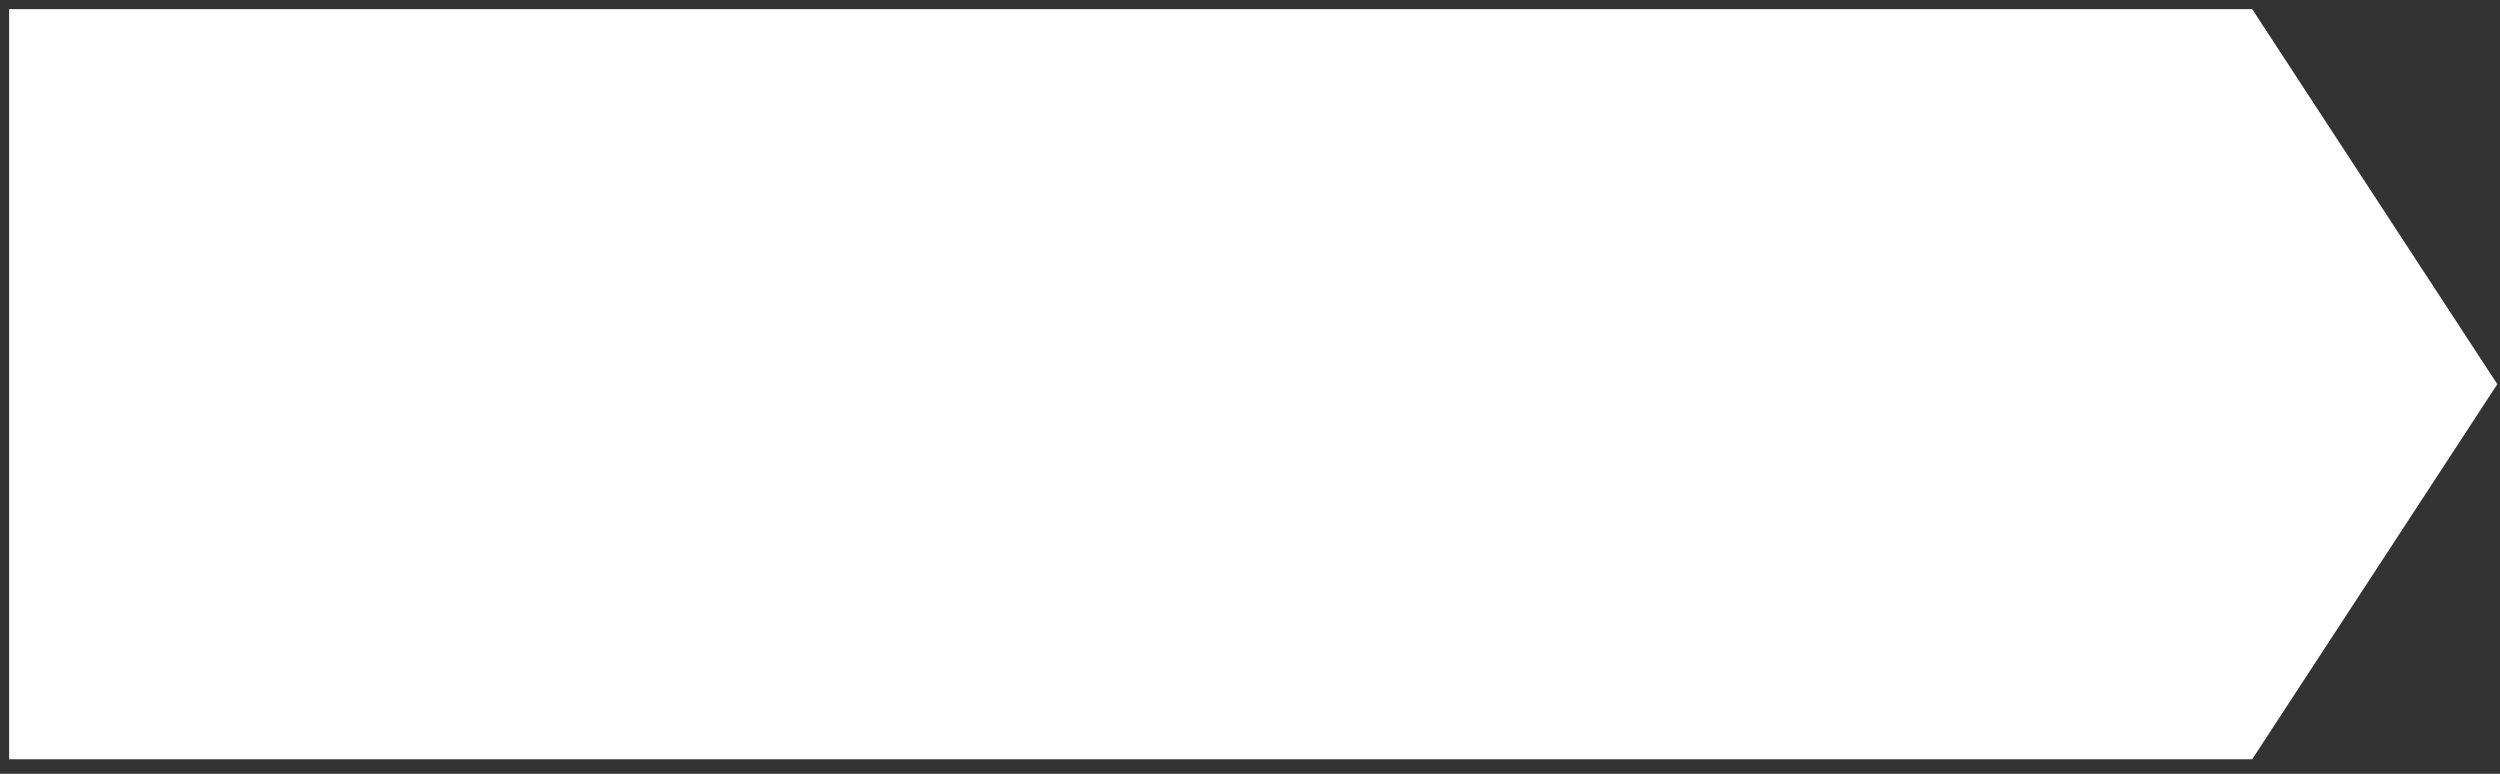<svg xmlns="http://www.w3.org/2000/svg" width="126" height="39" fill="none"><rect width="100%" height="100%" fill="#333333" stroke="none"/><path fill="#fff" stroke="#fff" stroke-width="1.08" d="M1 37.726V1h112.218l12.001 18.363-12.001 18.363z"/></svg>
